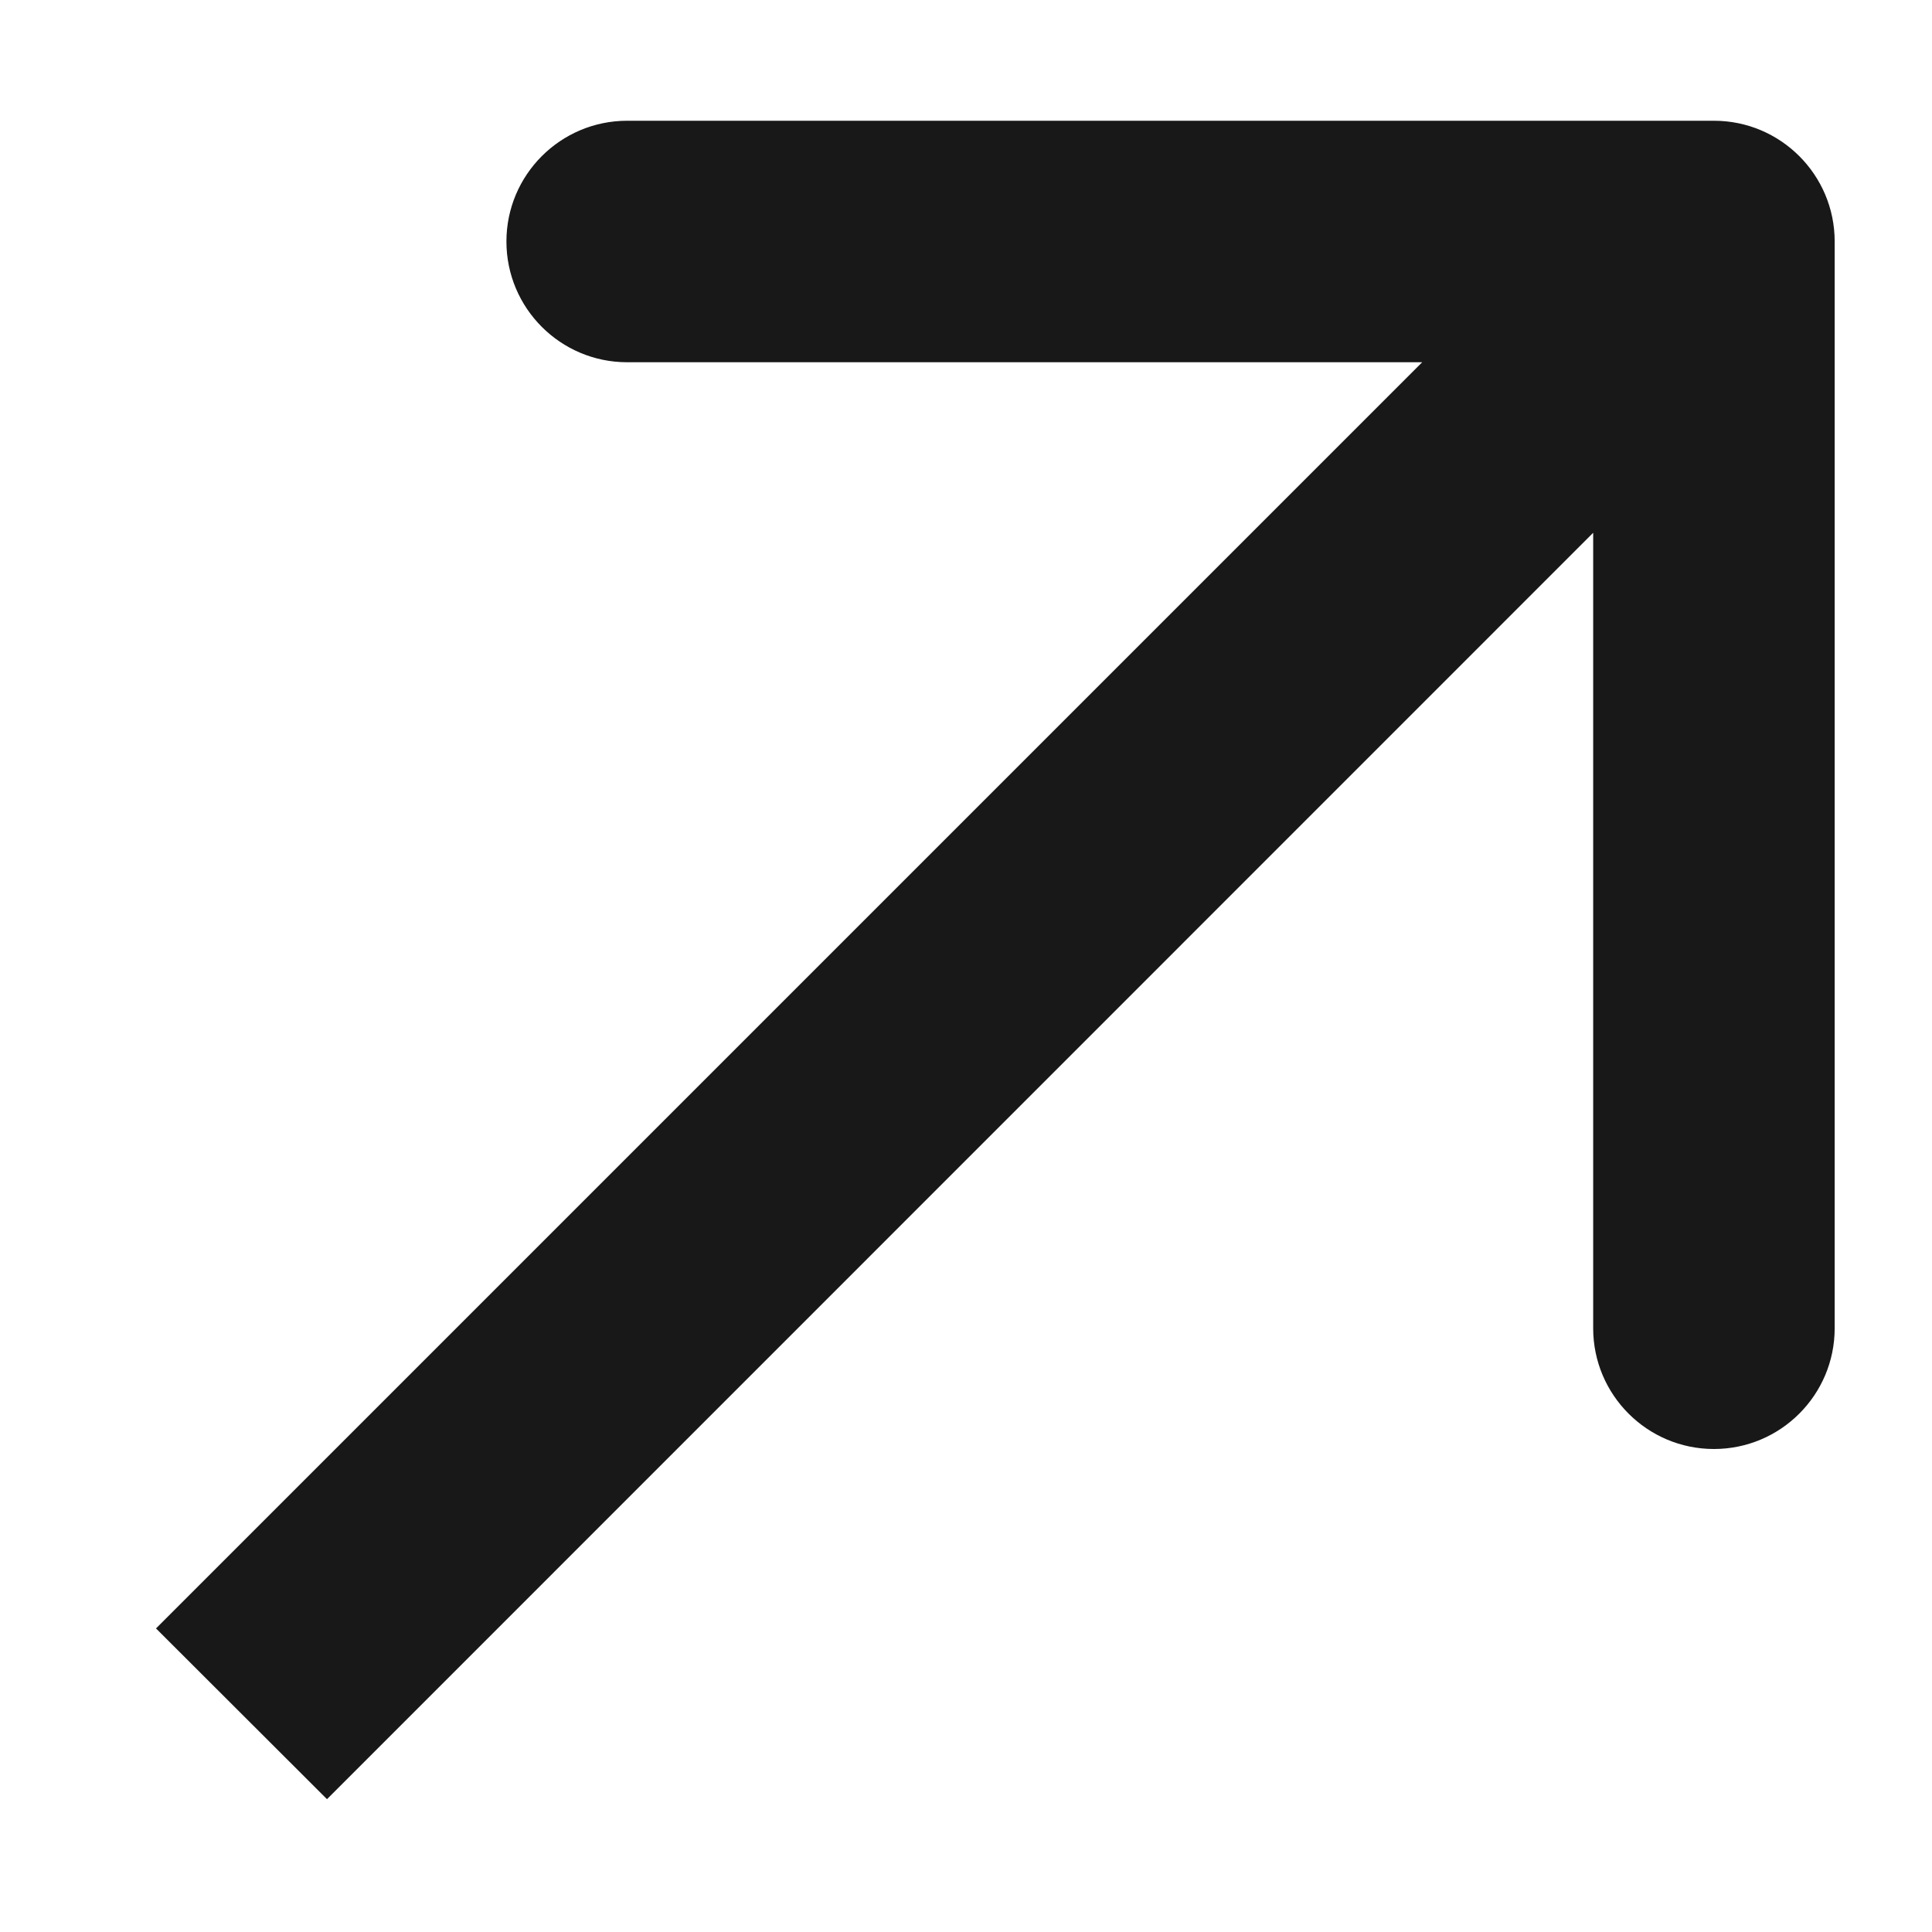 <?xml version="1.0" encoding="UTF-8"?> <svg xmlns="http://www.w3.org/2000/svg" width="8" height="8" viewBox="0 0 8 8" fill="none"><path d="M7.597 1C7.597 0.724 7.373 0.5 7.097 0.5L2.597 0.5C2.321 0.5 2.097 0.724 2.097 1C2.097 1.276 2.321 1.5 2.597 1.5H6.597V5.5C6.597 5.776 6.821 6 7.097 6C7.373 6 7.597 5.776 7.597 5.5L7.597 1ZM1.354 7.45L7.45 1.353L6.743 0.646L0.646 6.743L1.354 7.45Z" fill="#181818"></path></svg> 